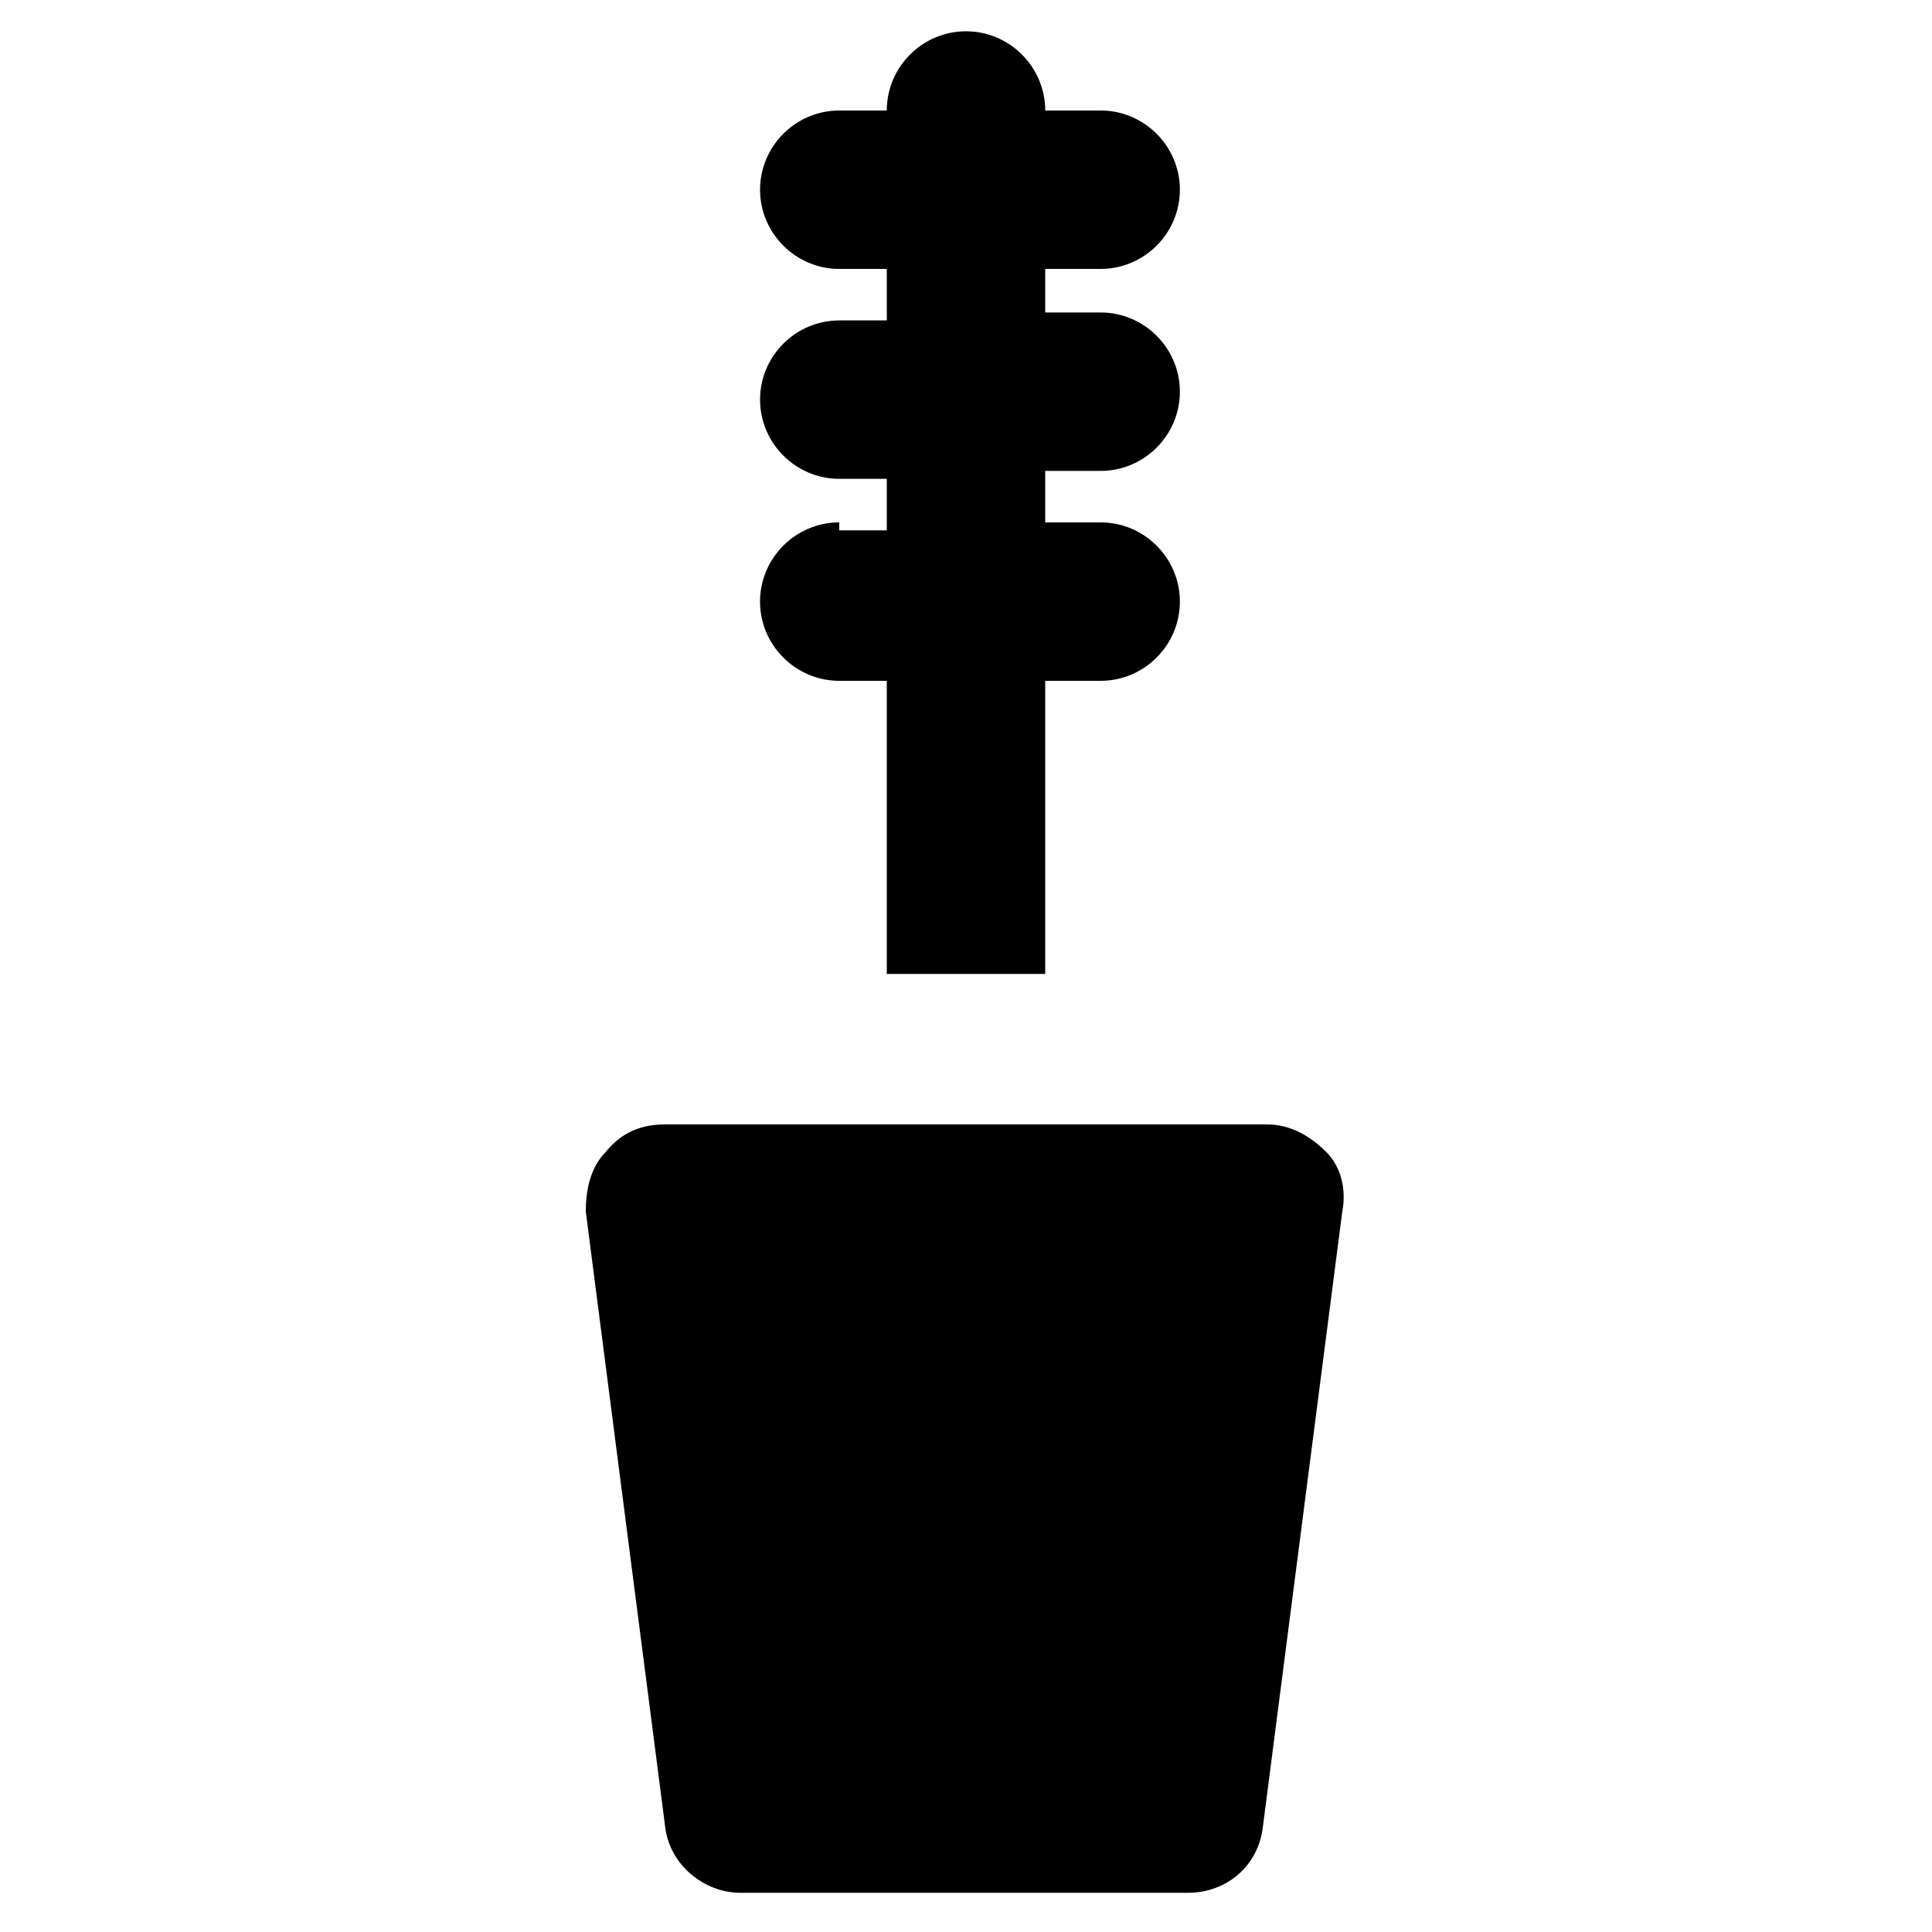 <?xml version="1.0" encoding="UTF-8"?>
<!-- Uploaded to: SVG Repo, www.svgrepo.com, Generator: SVG Repo Mixer Tools -->
<svg fill="#000000" width="800px" height="800px" version="1.1" viewBox="144 144 512 512" xmlns="http://www.w3.org/2000/svg">
 <g>
  <path d="m495.51 449.33c-4.199-4.199-9.445-7.348-15.742-7.348l-159.54 0.004c-6.297 0-11.547 2.098-15.742 7.348-4.199 4.199-5.246 10.496-5.246 15.742l20.992 162.69c1.051 10.496 10.496 17.844 19.941 17.844h118.61c10.496 0 18.895-7.348 19.941-17.844l20.992-162.69c1.047-5.25-0.004-11.547-4.203-15.746z"/>
  <path d="m366.41 282.44c-11.547 0-20.992 9.445-20.992 20.992s9.445 20.992 20.992 20.992h12.598v77.672h41.984v-77.672h14.695c11.547 0 20.992-9.445 20.992-20.992s-9.445-20.992-20.992-20.992h-14.695v-13.645h14.695c11.547 0 20.992-9.445 20.992-20.992 0-11.547-9.445-20.992-20.992-20.992h-14.695v-11.543h14.695c11.547 0 20.992-9.445 20.992-20.992s-9.445-20.992-20.992-20.992h-14.695c0-11.547-9.445-20.992-20.992-20.992s-20.992 9.445-20.992 20.992h-12.594c-11.547 0-20.992 9.445-20.992 20.992s9.445 20.992 20.992 20.992h12.594v13.645h-12.594c-11.547 0-20.992 9.445-20.992 20.992s9.445 20.992 20.992 20.992h12.594v13.645h-12.598z"/>
 </g>
</svg>